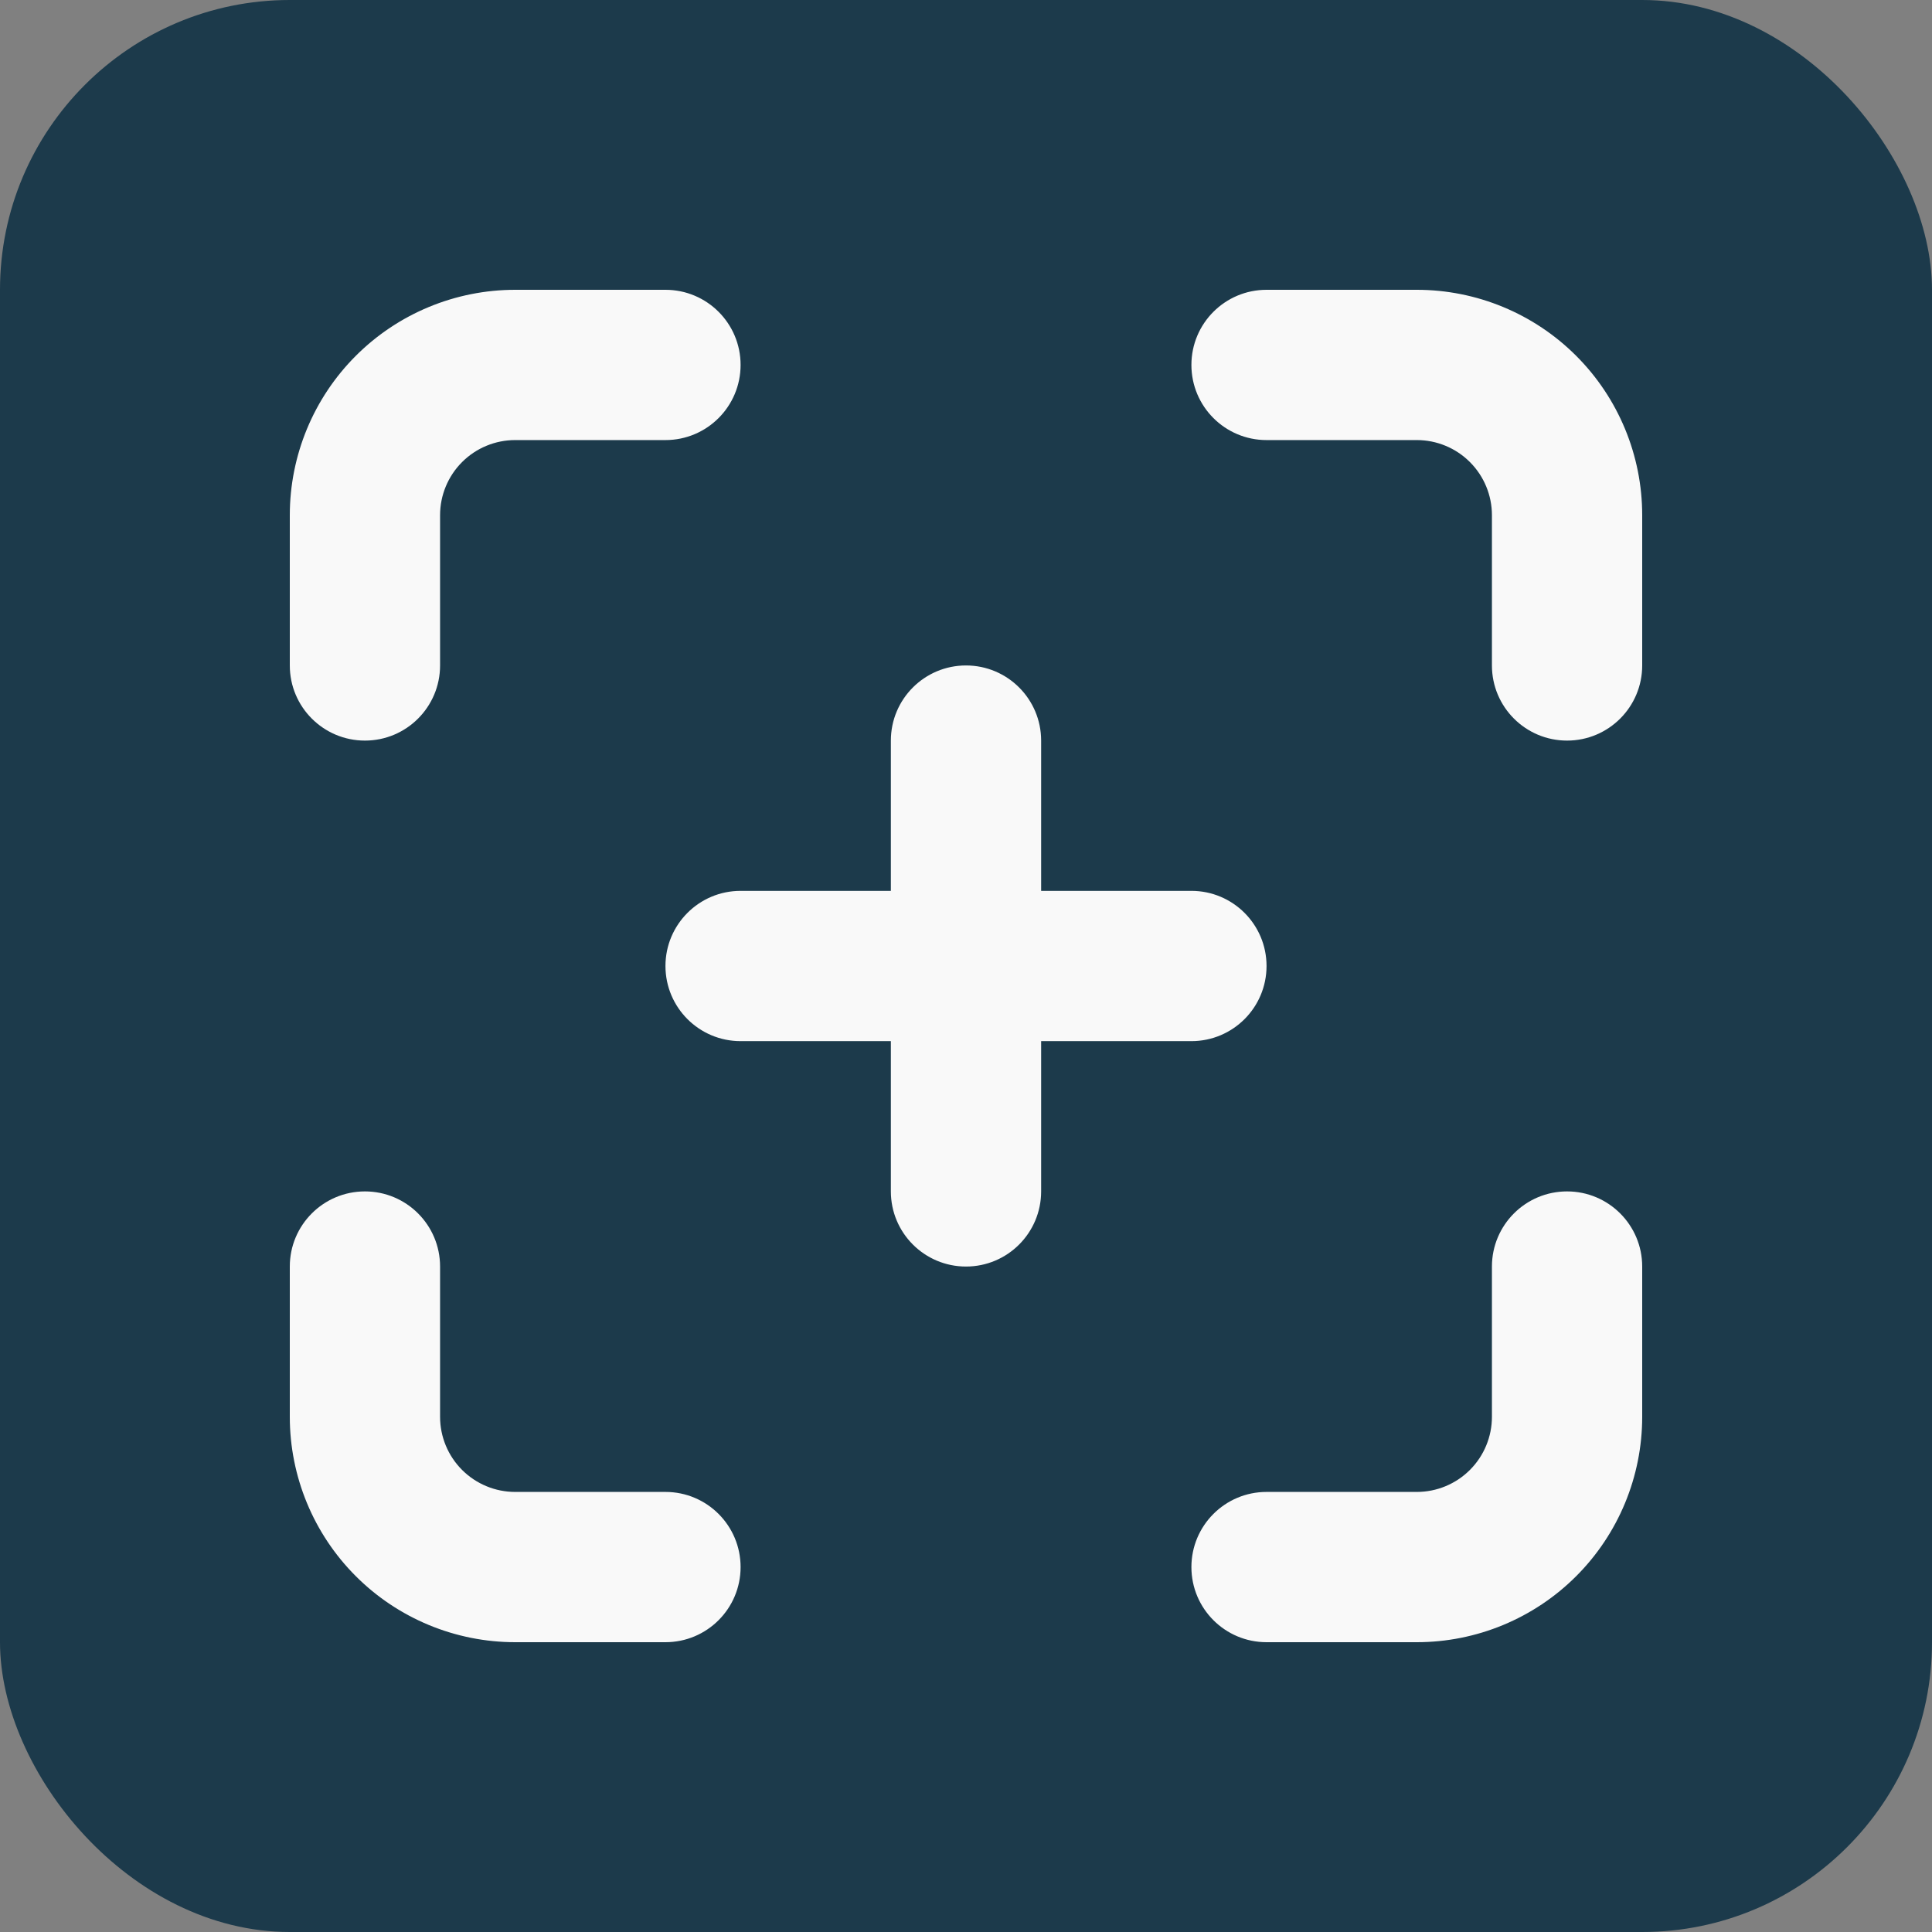 <svg width="100" height="100" viewBox="0 0 100 100" fill="none" xmlns="http://www.w3.org/2000/svg">
<rect x="0" y="0" width="100" height="100" fill="#808080" stroke="none"/>
<rect width="100" height="100" rx="15" fill="#1C3A4B"/>
<path fill-rule="evenodd" clip-rule="evenodd" d="M26.667 22.778C25.635 22.778 24.646 23.188 23.917 23.917C23.188 24.646 22.778 25.635 22.778 26.667V34.444C22.778 36.592 21.037 38.333 18.889 38.333C16.741 38.333 15 36.592 15 34.444V26.667C15 23.573 16.229 20.605 18.417 18.417C20.605 16.229 23.573 15 26.667 15H34.444C36.592 15 38.333 16.741 38.333 18.889C38.333 21.037 36.592 22.778 34.444 22.778H26.667ZM61.667 18.889C61.667 16.741 63.408 15 65.556 15H73.333C76.427 15 79.395 16.229 81.583 18.417C83.771 20.605 85 23.573 85 26.667V34.444C85 36.592 83.259 38.333 81.111 38.333C78.963 38.333 77.222 36.592 77.222 34.444V26.667C77.222 25.635 76.812 24.646 76.083 23.917C75.354 23.188 74.365 22.778 73.333 22.778H65.556C63.408 22.778 61.667 21.037 61.667 18.889ZM50 34.444C52.148 34.444 53.889 36.186 53.889 38.333V46.111H61.667C63.814 46.111 65.556 47.852 65.556 50C65.556 52.148 63.814 53.889 61.667 53.889H53.889V61.667C53.889 63.814 52.148 65.556 50 65.556C47.852 65.556 46.111 63.814 46.111 61.667V53.889H38.333C36.186 53.889 34.444 52.148 34.444 50C34.444 47.852 36.186 46.111 38.333 46.111H46.111V38.333C46.111 36.186 47.852 34.444 50 34.444ZM18.889 61.667C21.037 61.667 22.778 63.408 22.778 65.556V73.333C22.778 74.365 23.188 75.354 23.917 76.083C24.646 76.812 25.635 77.222 26.667 77.222H34.444C36.592 77.222 38.333 78.963 38.333 81.111C38.333 83.259 36.592 85 34.444 85H26.667C23.573 85 20.605 83.771 18.417 81.583C16.229 79.395 15 76.427 15 73.333V65.556C15 63.408 16.741 61.667 18.889 61.667ZM81.111 61.667C83.259 61.667 85 63.408 85 65.556V73.333C85 76.427 83.771 79.395 81.583 81.583C79.395 83.771 76.427 85 73.333 85H65.556C63.408 85 61.667 83.259 61.667 81.111C61.667 78.963 63.408 77.222 65.556 77.222H73.333C74.365 77.222 75.354 76.812 76.083 76.083C76.812 75.354 77.222 74.365 77.222 73.333V65.556C77.222 63.408 78.963 61.667 81.111 61.667Z" fill="#F9F9F9"/>
</svg>
